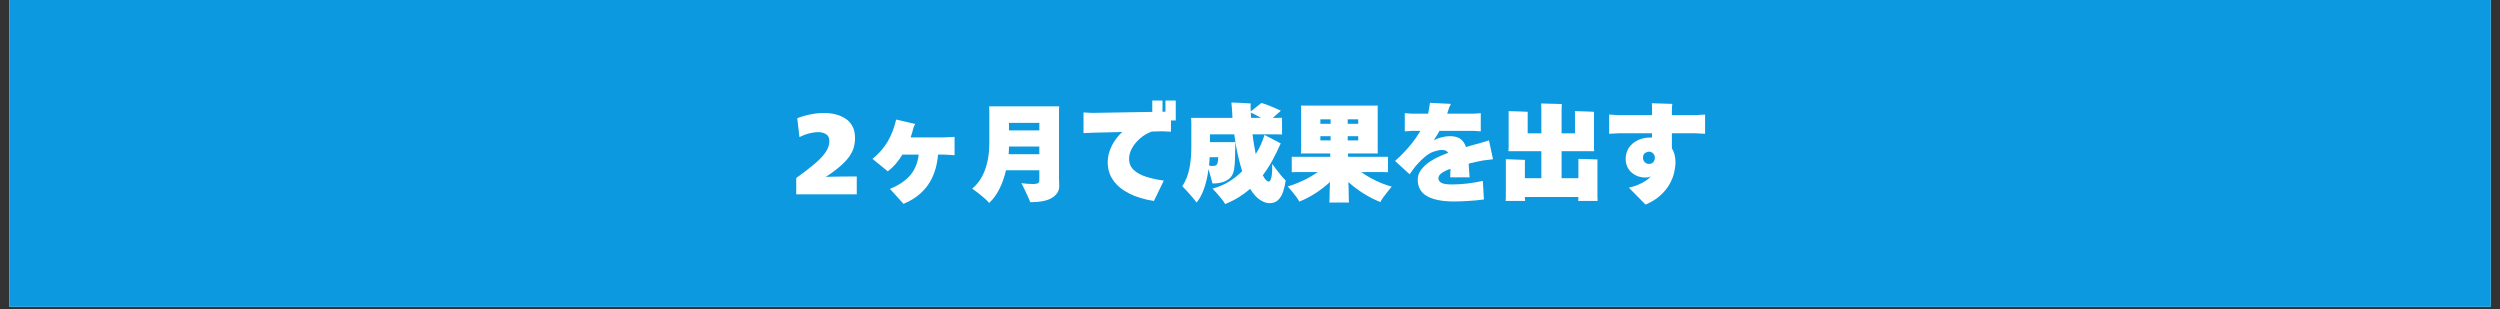 <?xml version="1.0" encoding="UTF-8"?>
<svg xmlns="http://www.w3.org/2000/svg" xmlns:xlink="http://www.w3.org/1999/xlink" width="728" zoomAndPan="magnify" viewBox="0 0 546 67.5" height="90" preserveAspectRatio="xMidYMid meet" version="1.2">
  <rect x="0" y="0" width="546" height="67.5" fill="#333333" stroke="none"/>
  <defs>
    <clipPath id="5d50a20f84">
      <path d="M 2.008 0 L 543.992 0 L 543.992 67.004 L 2.008 67.004 Z M 2.008 0 "></path>
    </clipPath>
  </defs>
  <g id="d50ff92948">
    <g clip-rule="nonzero" clip-path="url(#5d50a20f84)">
      <path style=" stroke:none;fill-rule:nonzero;fill:#ffffff;fill-opacity:1;" d="M 2.008 0 L 543.992 0 L 543.992 67.004 L 2.008 67.004 Z M 2.008 0 "></path>
      <path style=" stroke:none;fill-rule:nonzero;fill:#0c99df;fill-opacity:1;" d="M 2.008 0 L 543.992 0 L 543.992 67.004 L 2.008 67.004 Z M 2.008 0 "></path>
    </g>
    <g style="fill:#ffffff;fill-opacity:1;">
      <g transform="translate(172.585, 42.063)">
        <path style="stroke:none" d="M 1.312 0.375 L 1.312 -3.188 C 3.008 -4.406 4.391 -5.473 5.453 -6.391 C 6.516 -7.305 7.297 -8.148 7.797 -8.922 C 8.297 -9.703 8.547 -10.477 8.547 -11.25 C 8.547 -11.969 8.301 -12.473 7.812 -12.766 C 7.332 -13.055 6.77 -13.203 6.125 -13.203 C 5.508 -13.203 4.844 -13.109 4.125 -12.922 C 3.406 -12.742 2.703 -12.477 2.016 -12.125 L 1.531 -16.234 C 2.281 -16.555 3.188 -16.828 4.25 -17.047 C 5.312 -17.273 6.379 -17.391 7.453 -17.391 C 8.242 -17.391 9.035 -17.297 9.828 -17.109 C 10.617 -16.922 11.344 -16.617 12 -16.203 C 12.656 -15.797 13.176 -15.238 13.562 -14.531 C 13.957 -13.832 14.156 -12.961 14.156 -11.922 C 14.156 -11.191 14.055 -10.484 13.859 -9.797 C 13.66 -9.117 13.301 -8.426 12.781 -7.719 C 12.27 -7.02 11.551 -6.285 10.625 -5.516 C 9.945 -4.953 9.383 -4.52 8.938 -4.219 C 8.488 -3.914 8.117 -3.672 7.828 -3.484 L 7.828 -3.438 C 9.492 -3.488 11.188 -3.516 12.906 -3.516 L 14.531 -3.516 L 14.531 0.375 Z M 1.312 0.375 "></path>
      </g>
    </g>
    <g style="fill:#ffffff;fill-opacity:1;">
      <g transform="translate(188.679, 42.063)">
        <path style="stroke:none" d="M 17.594 -12.062 L 19.797 -12.172 L 19.797 -8.172 L 17.594 -8.297 L 16.188 -8.297 C 15.758 -3.016 13.242 0.566 8.641 2.453 L 5.688 -0.812 C 7.633 -1.613 9.113 -2.609 10.125 -3.797 C 11.133 -4.992 11.75 -6.492 11.969 -8.297 L 8.406 -8.297 C 7.977 -7.586 7.5 -6.922 6.969 -6.297 C 6.438 -5.68 5.852 -5.129 5.219 -4.641 L 1.875 -7.359 C 3.238 -8.473 4.332 -9.719 5.156 -11.094 C 5.977 -12.469 6.609 -14.086 7.047 -15.953 L 11.203 -14.984 L 10.875 -14.344 C 10.781 -13.957 10.676 -13.57 10.562 -13.188 C 10.445 -12.812 10.328 -12.438 10.203 -12.062 Z M 17.594 -12.062 "></path>
      </g>
    </g>
    <g style="fill:#ffffff;fill-opacity:1;">
      <g transform="translate(211.77, 42.063)">
        <path style="stroke:none" d="M 19.516 -17.234 L 19.516 -3.859 C 19.516 -3.703 19.516 -3.453 19.516 -3.109 C 19.523 -2.766 19.535 -2.422 19.547 -2.078 C 19.555 -1.742 19.562 -1.5 19.562 -1.344 C 19.562 -0.375 19.062 0.438 18.062 1.094 C 17.062 1.758 15.457 2.094 13.25 2.094 C 13.133 1.789 12.961 1.391 12.734 0.891 C 12.516 0.391 12.273 -0.125 12.016 -0.656 C 11.766 -1.188 11.531 -1.66 11.312 -2.078 C 11.332 -2.078 11.461 -2.055 11.703 -2.016 C 11.953 -1.984 12.27 -1.953 12.656 -1.922 C 13.051 -1.891 13.453 -1.875 13.859 -1.875 C 14.273 -1.875 14.602 -1.922 14.844 -2.016 C 15.094 -2.117 15.219 -2.316 15.219 -2.609 L 15.219 -4.875 L 7.938 -4.875 C 7.602 -3.406 7.125 -2.047 6.5 -0.797 C 5.875 0.441 5.129 1.461 4.266 2.266 C 4.004 1.941 3.648 1.586 3.203 1.203 C 2.766 0.816 2.305 0.438 1.828 0.062 C 1.359 -0.301 0.93 -0.613 0.547 -0.875 C 1.754 -1.832 2.68 -3.172 3.328 -4.891 C 3.973 -6.617 4.297 -8.578 4.297 -10.766 L 4.297 -17.625 C 4.297 -17.758 4.289 -17.945 4.281 -18.188 C 4.27 -18.438 4.258 -18.656 4.25 -18.844 L 19.562 -18.844 C 19.539 -18.582 19.523 -18.32 19.516 -18.062 C 19.516 -17.812 19.516 -17.535 19.516 -17.234 Z M 15.219 -15.234 L 8.594 -15.234 L 8.594 -13.578 L 15.219 -13.578 Z M 8.516 -8.391 L 15.219 -8.391 L 15.219 -10.062 L 8.594 -10.062 C 8.594 -9.5 8.566 -8.941 8.516 -8.391 Z M 8.516 -8.391 "></path>
      </g>
    </g>
    <g style="fill:#ffffff;fill-opacity:1;">
      <g transform="translate(234.86, 42.063)">
        <path style="stroke:none" d="M 21.922 -20.109 L 21.922 -15.75 L 20.875 -15.75 L 20.875 -13.297 L 18.938 -13.391 L 16.656 -13.328 C 15.707 -12.973 14.863 -12.473 14.125 -11.828 C 13.395 -11.18 12.812 -10.473 12.375 -9.703 C 11.945 -8.93 11.734 -8.164 11.734 -7.406 C 11.734 -6.395 12.07 -5.57 12.75 -4.938 C 13.426 -4.312 14.336 -3.816 15.484 -3.453 C 16.629 -3.086 17.906 -2.812 19.312 -2.625 L 17.156 1.828 C 15.051 1.504 13.242 0.957 11.734 0.188 C 10.223 -0.582 9.066 -1.539 8.266 -2.688 C 7.461 -3.832 7.062 -5.145 7.062 -6.625 C 7.062 -7.82 7.348 -9 7.922 -10.156 C 8.492 -11.312 9.266 -12.336 10.234 -13.234 L 3.719 -13.078 L 1.781 -12.984 L 1.781 -17.5 L 3.719 -17.406 L 16.797 -17.625 L 16.797 -20.109 L 19.031 -20.109 L 19.031 -17.641 L 19.672 -17.688 L 19.672 -20.109 Z M 21.922 -20.109 "></path>
      </g>
    </g>
    <g style="fill:#ffffff;fill-opacity:1;">
      <g transform="translate(257.951, 42.063)">
        <path style="stroke:none" d="M 19.891 -6.266 C 20.148 -5.91 20.457 -5.5 20.812 -5.031 C 21.164 -4.57 21.52 -4.125 21.875 -3.688 C 22.238 -3.258 22.562 -2.914 22.844 -2.656 C 22.719 -1.781 22.531 -0.961 22.281 -0.203 C 22.039 0.547 21.68 1.148 21.203 1.609 C 20.734 2.078 20.094 2.312 19.281 2.312 C 18.664 2.312 17.992 2.078 17.266 1.609 C 16.535 1.148 15.805 0.344 15.078 -0.812 C 14.328 -0.164 13.504 0.438 12.609 1 C 11.711 1.562 10.719 2.062 9.625 2.5 C 9.457 2.188 9.207 1.828 8.875 1.422 C 8.551 1.016 8.207 0.602 7.844 0.188 C 7.477 -0.219 7.148 -0.57 6.859 -0.875 C 8.117 -1.195 9.289 -1.688 10.375 -2.344 C 11.469 -3.008 12.457 -3.785 13.344 -4.672 C 13.008 -5.711 12.691 -6.898 12.391 -8.234 C 12.086 -9.566 11.828 -11.062 11.609 -12.719 L 6.297 -12.719 L 6.297 -11.016 L 11.844 -11.016 C 11.844 -10.859 11.836 -10.672 11.828 -10.453 C 11.828 -10.242 11.828 -10.078 11.828 -9.953 C 11.805 -8.367 11.77 -7.148 11.719 -6.297 C 11.664 -5.441 11.547 -4.758 11.359 -4.25 C 11.117 -3.551 10.613 -3 9.844 -2.594 C 9.082 -2.188 8.086 -1.984 6.859 -1.984 C 6.797 -2.297 6.676 -2.75 6.5 -3.344 C 6.32 -3.945 6.148 -4.539 5.984 -5.125 C 5.785 -3.551 5.461 -2.133 5.016 -0.875 C 4.578 0.383 4.031 1.398 3.375 2.172 C 3.125 1.816 2.812 1.422 2.438 0.984 C 2.062 0.547 1.68 0.113 1.297 -0.312 C 0.91 -0.738 0.562 -1.102 0.25 -1.406 C 0.633 -1.945 0.973 -2.598 1.266 -3.359 C 1.555 -4.117 1.789 -5.051 1.969 -6.156 C 2.145 -7.258 2.234 -8.578 2.234 -10.109 L 2.234 -15.156 C 2.234 -15.27 2.227 -15.453 2.219 -15.703 C 2.219 -15.953 2.207 -16.16 2.188 -16.328 L 11.219 -16.328 C 11.207 -16.723 11.188 -17.133 11.156 -17.562 C 11.125 -17.988 11.094 -18.414 11.062 -18.844 C 11.039 -19.008 11.023 -19.172 11.016 -19.328 C 11.016 -19.484 11.008 -19.598 11 -19.672 C 11.551 -19.66 12.133 -19.641 12.75 -19.609 C 13.363 -19.578 13.898 -19.547 14.359 -19.516 C 14.828 -19.492 15.109 -19.477 15.203 -19.469 L 15.172 -18.75 C 15.172 -18.582 15.176 -18.41 15.188 -18.234 C 15.195 -18.066 15.207 -17.898 15.219 -17.734 L 17.547 -19.578 C 18.086 -19.43 18.758 -19.191 19.562 -18.859 C 20.363 -18.535 21.109 -18.207 21.797 -17.875 C 21.598 -17.676 21.336 -17.445 21.016 -17.188 C 20.703 -16.926 20.367 -16.641 20.016 -16.328 C 20.43 -16.328 20.812 -16.328 21.156 -16.328 C 21.508 -16.328 21.805 -16.332 22.047 -16.344 L 22.047 -12.703 C 21.773 -12.711 21.445 -12.719 21.062 -12.719 C 20.676 -12.719 20.254 -12.719 19.797 -12.719 L 15.609 -12.719 C 15.703 -11.906 15.812 -11.141 15.938 -10.422 C 16.062 -9.711 16.18 -9.039 16.297 -8.406 C 16.734 -9.102 17.113 -9.805 17.438 -10.516 C 17.758 -11.234 18.02 -11.926 18.219 -12.594 L 21.781 -10.734 C 21.758 -10.703 21.727 -10.656 21.688 -10.594 C 21.656 -10.531 21.625 -10.461 21.594 -10.391 C 21.102 -9.266 20.551 -8.145 19.938 -7.031 C 19.332 -5.914 18.633 -4.832 17.844 -3.781 C 18.312 -2.863 18.758 -2.406 19.188 -2.406 C 19.375 -2.406 19.547 -2.688 19.703 -3.25 C 19.859 -3.812 19.922 -4.816 19.891 -6.266 Z M 15.219 -17.453 L 15.281 -16.328 L 17.438 -16.328 C 17.051 -16.555 16.66 -16.77 16.266 -16.969 C 15.879 -17.176 15.531 -17.336 15.219 -17.453 Z M 8.109 -7.734 L 6.234 -7.734 C 6.223 -7.117 6.176 -6.52 6.094 -5.938 C 6.227 -5.883 6.375 -5.848 6.531 -5.828 C 6.688 -5.816 6.828 -5.812 6.953 -5.812 C 7.223 -5.812 7.441 -5.859 7.609 -5.953 C 7.773 -6.047 7.895 -6.219 7.969 -6.469 C 8 -6.625 8.023 -6.797 8.047 -6.984 C 8.066 -7.18 8.086 -7.43 8.109 -7.734 Z M 8.109 -7.734 "></path>
      </g>
    </g>
    <g style="fill:#ffffff;fill-opacity:1;">
      <g transform="translate(281.042, 42.063)">
        <path style="stroke:none" d="M 22.906 -1.297 C 22.633 -0.984 22.332 -0.613 22 -0.188 C 21.664 0.227 21.352 0.633 21.062 1.031 C 20.77 1.438 20.555 1.781 20.422 2.062 C 19.148 1.562 17.914 0.93 16.719 0.172 C 15.531 -0.578 14.438 -1.406 13.438 -2.312 C 13.469 -1.801 13.488 -1.297 13.5 -0.797 C 13.508 -0.297 13.516 0.129 13.516 0.484 C 13.523 0.836 13.531 1.051 13.531 1.125 C 13.531 1.301 13.535 1.488 13.547 1.688 C 13.555 1.883 13.566 2.047 13.578 2.172 L 9.281 2.172 C 9.312 2.047 9.328 1.883 9.328 1.688 C 9.328 1.5 9.328 1.312 9.328 1.125 C 9.328 1.051 9.332 0.836 9.344 0.484 C 9.352 0.129 9.363 -0.297 9.375 -0.797 C 9.395 -1.297 9.41 -1.801 9.422 -2.312 C 8.453 -1.414 7.395 -0.598 6.25 0.141 C 5.113 0.879 3.938 1.488 2.719 1.969 C 2.582 1.688 2.367 1.344 2.078 0.938 C 1.785 0.539 1.469 0.141 1.125 -0.266 C 0.789 -0.672 0.484 -1.031 0.203 -1.344 C 1.234 -1.645 2.344 -2.07 3.531 -2.625 C 4.719 -3.188 5.789 -3.805 6.75 -4.484 L 3.578 -4.484 C 3.055 -4.484 2.586 -4.484 2.172 -4.484 C 1.754 -4.484 1.391 -4.473 1.078 -4.453 L 1.078 -7.828 C 1.391 -7.816 1.754 -7.812 2.172 -7.812 C 2.586 -7.812 3.055 -7.812 3.578 -7.812 L 9.484 -7.812 L 9.484 -8.547 L 3.078 -8.547 C 3.086 -8.68 3.098 -8.859 3.109 -9.078 C 3.117 -9.305 3.125 -9.52 3.125 -9.719 L 3.125 -17.828 C 3.125 -18.047 3.117 -18.258 3.109 -18.469 C 3.098 -18.676 3.086 -18.852 3.078 -19 L 19.859 -19 C 19.848 -18.801 19.844 -18.602 19.844 -18.406 C 19.844 -18.219 19.844 -18.02 19.844 -17.812 L 19.844 -9.75 L 19.859 -8.547 L 13.375 -8.547 L 13.375 -7.812 L 19.609 -7.812 C 20.129 -7.812 20.598 -7.812 21.016 -7.812 C 21.43 -7.812 21.789 -7.816 22.094 -7.828 L 22.094 -4.453 C 21.789 -4.473 21.43 -4.484 21.016 -4.484 C 20.598 -4.484 20.129 -4.484 19.609 -4.484 L 16.266 -4.484 C 16.91 -4.016 17.609 -3.57 18.359 -3.156 C 19.109 -2.75 19.875 -2.383 20.656 -2.062 C 21.445 -1.75 22.195 -1.492 22.906 -1.297 Z M 9.562 -16 L 7.328 -16 L 7.328 -15.031 L 9.562 -15.031 Z M 15.594 -15.031 L 15.594 -16 L 13.297 -16 L 13.297 -15.031 Z M 7.328 -12.312 L 7.328 -11.406 L 9.562 -11.406 L 9.562 -12.312 Z M 13.297 -11.406 L 15.594 -11.406 L 15.594 -12.312 L 13.297 -12.312 Z M 13.297 -11.406 "></path>
      </g>
    </g>
    <g style="fill:#ffffff;fill-opacity:1;">
      <g transform="translate(304.132, 42.063)">
        <path style="stroke:none" d="M 13 -1.781 C 14 -1.781 15.078 -1.844 16.234 -1.969 C 17.391 -2.102 18.551 -2.297 19.719 -2.547 L 19.953 1.5 C 18.785 1.656 17.641 1.766 16.516 1.828 C 15.391 1.898 14.348 1.938 13.391 1.938 C 10.879 1.938 8.938 1.555 7.562 0.797 C 6.188 0.035 5.5 -1.18 5.5 -2.859 C 5.5 -3.629 5.75 -4.344 6.25 -5 C 6.758 -5.664 7.395 -6.254 8.156 -6.766 C 8.926 -7.273 9.703 -7.691 10.484 -8.016 C 10.766 -8.141 11.039 -8.254 11.312 -8.359 C 11.594 -8.461 11.879 -8.57 12.172 -8.688 C 12.016 -8.914 11.82 -9.078 11.594 -9.172 C 11.375 -9.266 11.098 -9.312 10.766 -9.312 C 10.285 -9.312 9.691 -9.191 8.984 -8.953 C 8.285 -8.711 7.613 -8.301 6.969 -7.719 C 6.52 -7.332 6.07 -6.906 5.625 -6.438 C 5.188 -5.977 4.812 -5.523 4.5 -5.078 L 3.734 -4 L 0.547 -6.906 L 1.578 -7.859 C 2.523 -8.773 3.359 -9.68 4.078 -10.578 C 4.805 -11.484 5.477 -12.453 6.094 -13.484 L 4.25 -13.484 L 2.672 -13.375 L 2.672 -17.344 L 4.25 -17.234 L 7.781 -17.234 C 7.852 -17.629 7.922 -18.023 7.984 -18.422 C 8.047 -18.828 8.109 -19.223 8.172 -19.609 L 12.75 -19.375 L 12.375 -18.609 L 11.938 -17.234 L 17.688 -17.234 L 19.266 -17.344 L 19.266 -13.375 L 17.688 -13.484 L 10.25 -13.484 C 10.051 -13.117 9.848 -12.766 9.641 -12.422 C 9.43 -12.086 9.219 -11.766 9 -11.453 C 9.676 -11.773 10.312 -12 10.906 -12.125 C 11.5 -12.258 12.047 -12.328 12.547 -12.328 C 13.461 -12.328 14.203 -12.141 14.766 -11.766 C 15.328 -11.398 15.754 -10.797 16.047 -9.953 C 16.492 -10.086 16.957 -10.223 17.438 -10.359 C 17.926 -10.504 18.43 -10.641 18.953 -10.766 L 21.062 -11.406 L 21.938 -7.281 L 19.75 -7.016 C 19.219 -6.91 18.688 -6.801 18.156 -6.688 C 17.625 -6.57 17.113 -6.453 16.625 -6.328 C 16.645 -6.203 16.656 -6.07 16.656 -5.938 C 16.664 -5.801 16.672 -5.66 16.672 -5.516 L 16.828 -3.328 L 12.594 -3.328 L 12.656 -5.203 C 10.895 -4.578 10.016 -3.895 10.016 -3.156 C 10.016 -2.727 10.227 -2.391 10.656 -2.141 C 11.082 -1.898 11.863 -1.781 13 -1.781 Z M 13 -1.781 "></path>
      </g>
    </g>
    <g style="fill:#ffffff;fill-opacity:1;">
      <g transform="translate(327.223, 42.063)">
        <path style="stroke:none" d="M 21.703 1.828 L 17.453 1.828 C 17.473 1.703 17.484 1.566 17.484 1.422 C 17.492 1.273 17.5 1.125 17.5 0.969 L 5.812 0.969 C 5.812 1.125 5.816 1.273 5.828 1.422 C 5.836 1.566 5.848 1.703 5.859 1.828 L 1.609 1.828 C 1.629 1.68 1.641 1.508 1.641 1.312 C 1.648 1.113 1.656 0.914 1.656 0.719 L 1.656 -6.344 C 1.656 -6.488 1.656 -6.648 1.656 -6.828 C 1.656 -7.004 1.648 -7.156 1.641 -7.281 C 1.859 -7.281 2.16 -7.273 2.547 -7.266 C 2.93 -7.254 3.332 -7.238 3.75 -7.219 C 4.176 -7.207 4.578 -7.191 4.953 -7.172 C 5.328 -7.16 5.625 -7.148 5.844 -7.141 C 5.82 -6.992 5.812 -6.852 5.812 -6.719 C 5.812 -6.594 5.812 -6.469 5.812 -6.344 L 5.812 -3.141 L 9.406 -3.141 L 9.406 -9.047 L 2.219 -9.047 C 2.227 -9.191 2.238 -9.359 2.25 -9.547 C 2.258 -9.742 2.266 -9.93 2.266 -10.109 L 2.266 -16.875 C 2.266 -17.02 2.266 -17.176 2.266 -17.344 C 2.266 -17.508 2.254 -17.656 2.234 -17.781 C 2.453 -17.781 2.754 -17.773 3.141 -17.766 C 3.523 -17.766 3.926 -17.754 4.344 -17.734 C 4.77 -17.723 5.172 -17.707 5.547 -17.688 C 5.93 -17.676 6.227 -17.66 6.438 -17.641 C 6.426 -17.504 6.422 -17.375 6.422 -17.25 C 6.422 -17.125 6.422 -17 6.422 -16.875 L 6.422 -12.938 L 9.406 -12.938 L 9.406 -17.922 C 9.406 -18.148 9.398 -18.422 9.391 -18.734 C 9.379 -19.055 9.367 -19.301 9.359 -19.469 C 9.586 -19.469 9.906 -19.457 10.312 -19.438 C 10.719 -19.426 11.148 -19.414 11.609 -19.406 C 12.078 -19.406 12.516 -19.395 12.922 -19.375 C 13.328 -19.363 13.645 -19.348 13.875 -19.328 C 13.863 -19.109 13.852 -18.875 13.844 -18.625 C 13.832 -18.375 13.828 -18.141 13.828 -17.922 L 13.828 -12.938 L 16.75 -12.938 L 16.75 -16.875 C 16.75 -17.02 16.75 -17.176 16.75 -17.344 C 16.75 -17.508 16.738 -17.656 16.719 -17.781 C 16.938 -17.781 17.238 -17.773 17.625 -17.766 C 18.008 -17.766 18.41 -17.754 18.828 -17.734 C 19.254 -17.723 19.656 -17.707 20.031 -17.688 C 20.406 -17.676 20.703 -17.66 20.922 -17.641 C 20.91 -17.504 20.906 -17.375 20.906 -17.25 C 20.906 -17.125 20.906 -17 20.906 -16.875 L 20.906 -10.109 C 20.906 -9.91 20.906 -9.719 20.906 -9.531 C 20.914 -9.352 20.93 -9.191 20.953 -9.047 L 13.828 -9.047 L 13.828 -3.141 L 17.5 -3.141 L 17.5 -6.438 C 17.5 -6.582 17.5 -6.742 17.5 -6.922 C 17.5 -7.098 17.492 -7.242 17.484 -7.359 C 17.703 -7.359 18 -7.352 18.375 -7.344 C 18.758 -7.344 19.164 -7.332 19.594 -7.312 C 20.02 -7.301 20.422 -7.285 20.797 -7.266 C 21.172 -7.254 21.469 -7.242 21.688 -7.234 C 21.664 -7.086 21.656 -6.945 21.656 -6.812 C 21.656 -6.688 21.656 -6.562 21.656 -6.438 L 21.656 0.719 C 21.656 0.914 21.66 1.113 21.672 1.312 C 21.68 1.508 21.691 1.68 21.703 1.828 Z M 21.703 1.828 "></path>
      </g>
    </g>
    <g style="fill:#ffffff;fill-opacity:1;">
      <g transform="translate(350.314, 42.063)">
        <path style="stroke:none" d="M 20.109 -16.922 L 22.078 -17.047 L 22.078 -12.844 L 20.109 -12.953 L 14.828 -12.953 L 14.828 -9.672 C 15.348 -8.816 15.609 -7.816 15.609 -6.672 C 15.609 -5.961 15.508 -5.188 15.312 -4.344 C 15.125 -3.508 14.785 -2.664 14.297 -1.812 C 13.816 -0.957 13.148 -0.145 12.297 0.625 C 11.453 1.395 10.379 2.062 9.078 2.625 L 5.422 -1.078 C 6.117 -1.223 6.781 -1.426 7.406 -1.688 C 8.039 -1.945 8.598 -2.238 9.078 -2.562 C 9.566 -2.883 9.926 -3.191 10.156 -3.484 L 10.109 -3.531 C 10.004 -3.457 9.867 -3.398 9.703 -3.359 C 9.547 -3.316 9.312 -3.297 9 -3.297 C 8.238 -3.297 7.531 -3.461 6.875 -3.797 C 6.219 -4.141 5.695 -4.613 5.312 -5.219 C 4.926 -5.832 4.734 -6.539 4.734 -7.344 C 4.734 -8.27 4.961 -9.082 5.422 -9.781 C 5.891 -10.477 6.531 -11.023 7.344 -11.422 C 8.156 -11.828 9.094 -12.031 10.156 -12.031 L 10.484 -12.031 L 10.484 -12.953 L 3.094 -12.953 L 1.125 -12.844 L 1.125 -17.047 L 3.094 -16.922 L 10.484 -16.922 C 10.484 -17.203 10.484 -17.477 10.484 -17.75 C 10.492 -18.031 10.5 -18.297 10.5 -18.547 L 10.438 -19.516 L 14.922 -19.375 L 14.828 -18.453 L 14.828 -16.922 Z M 9.797 -6.266 C 10.223 -6.266 10.547 -6.395 10.766 -6.656 C 10.992 -6.926 11.109 -7.234 11.109 -7.578 C 11.109 -7.961 10.984 -8.285 10.734 -8.547 C 10.492 -8.805 10.195 -8.938 9.844 -8.938 C 9.551 -8.938 9.254 -8.836 8.953 -8.641 C 8.66 -8.441 8.516 -8.086 8.516 -7.578 C 8.516 -7.234 8.641 -6.926 8.891 -6.656 C 9.148 -6.395 9.453 -6.266 9.797 -6.266 Z M 9.797 -6.266 "></path>
      </g>
    </g>
  </g>
</svg>

